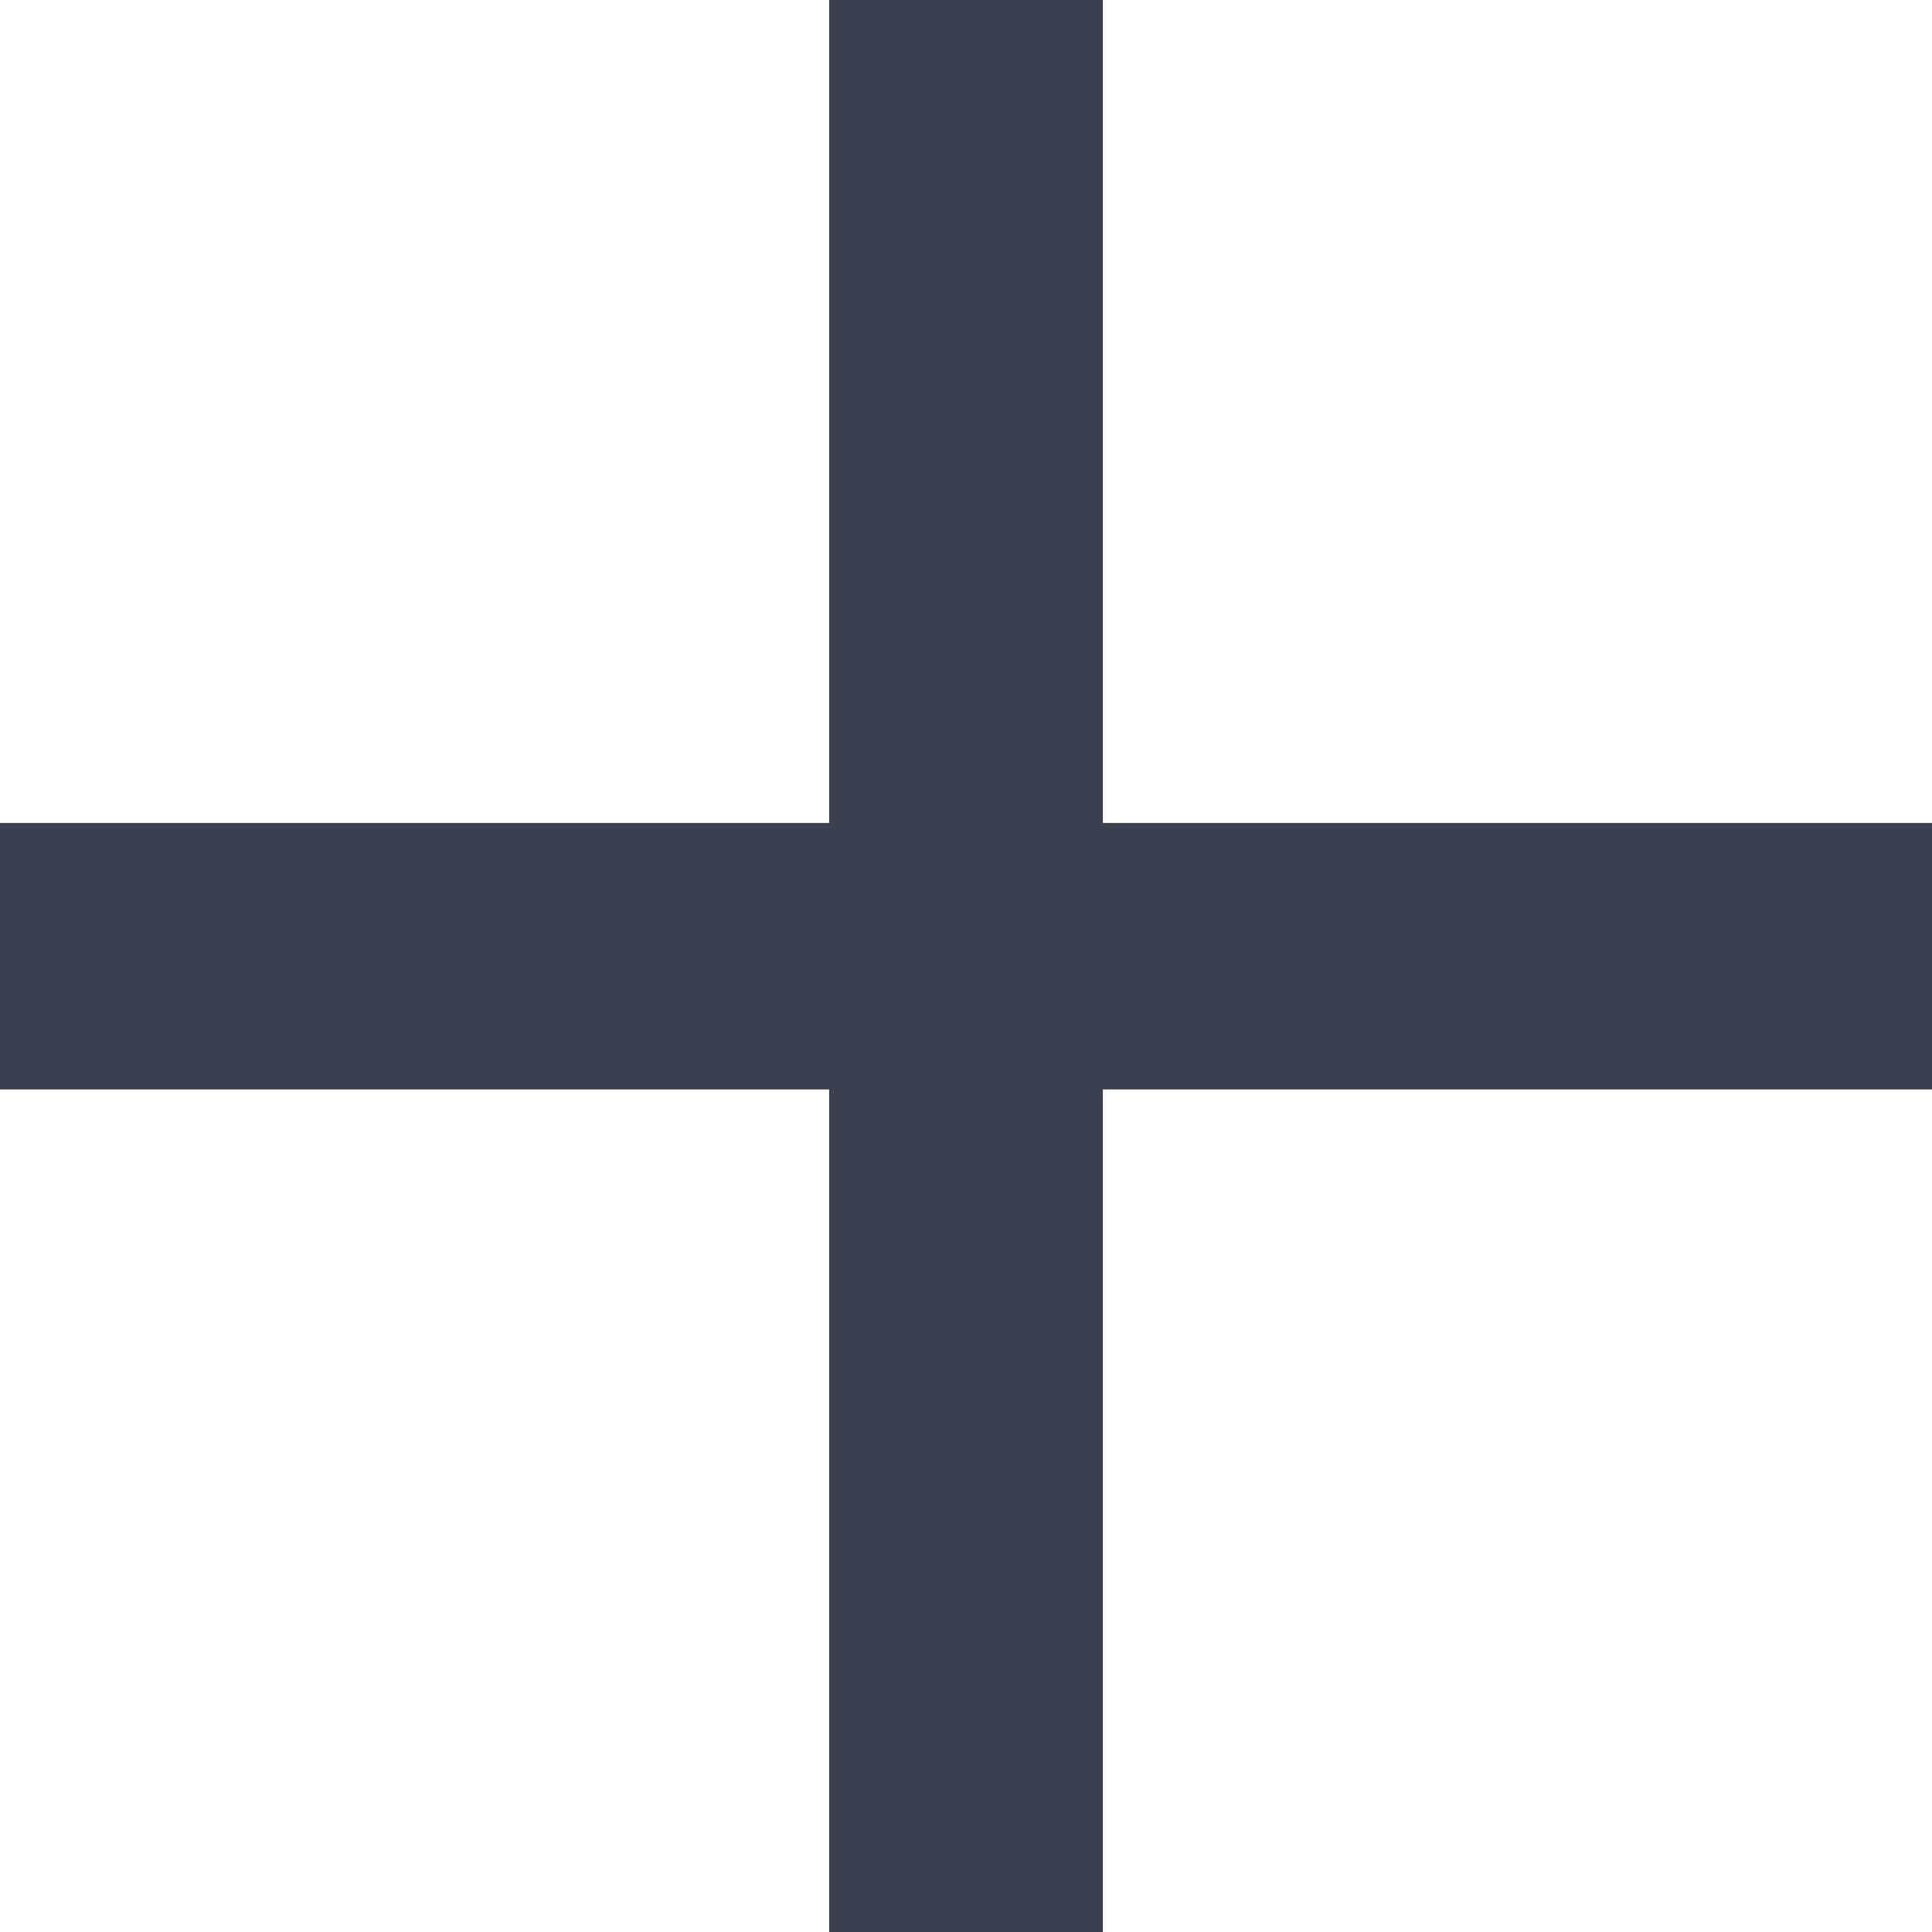 <?xml version="1.0" encoding="UTF-8"?> <svg xmlns="http://www.w3.org/2000/svg" width="20" height="20" viewBox="0 0 20 20" fill="none"> <path d="M8.583 20V11.278H0V8.519H8.583V0H11.417V8.519H20V11.278H11.417V20H8.583Z" fill="#3C414F"></path> </svg> 